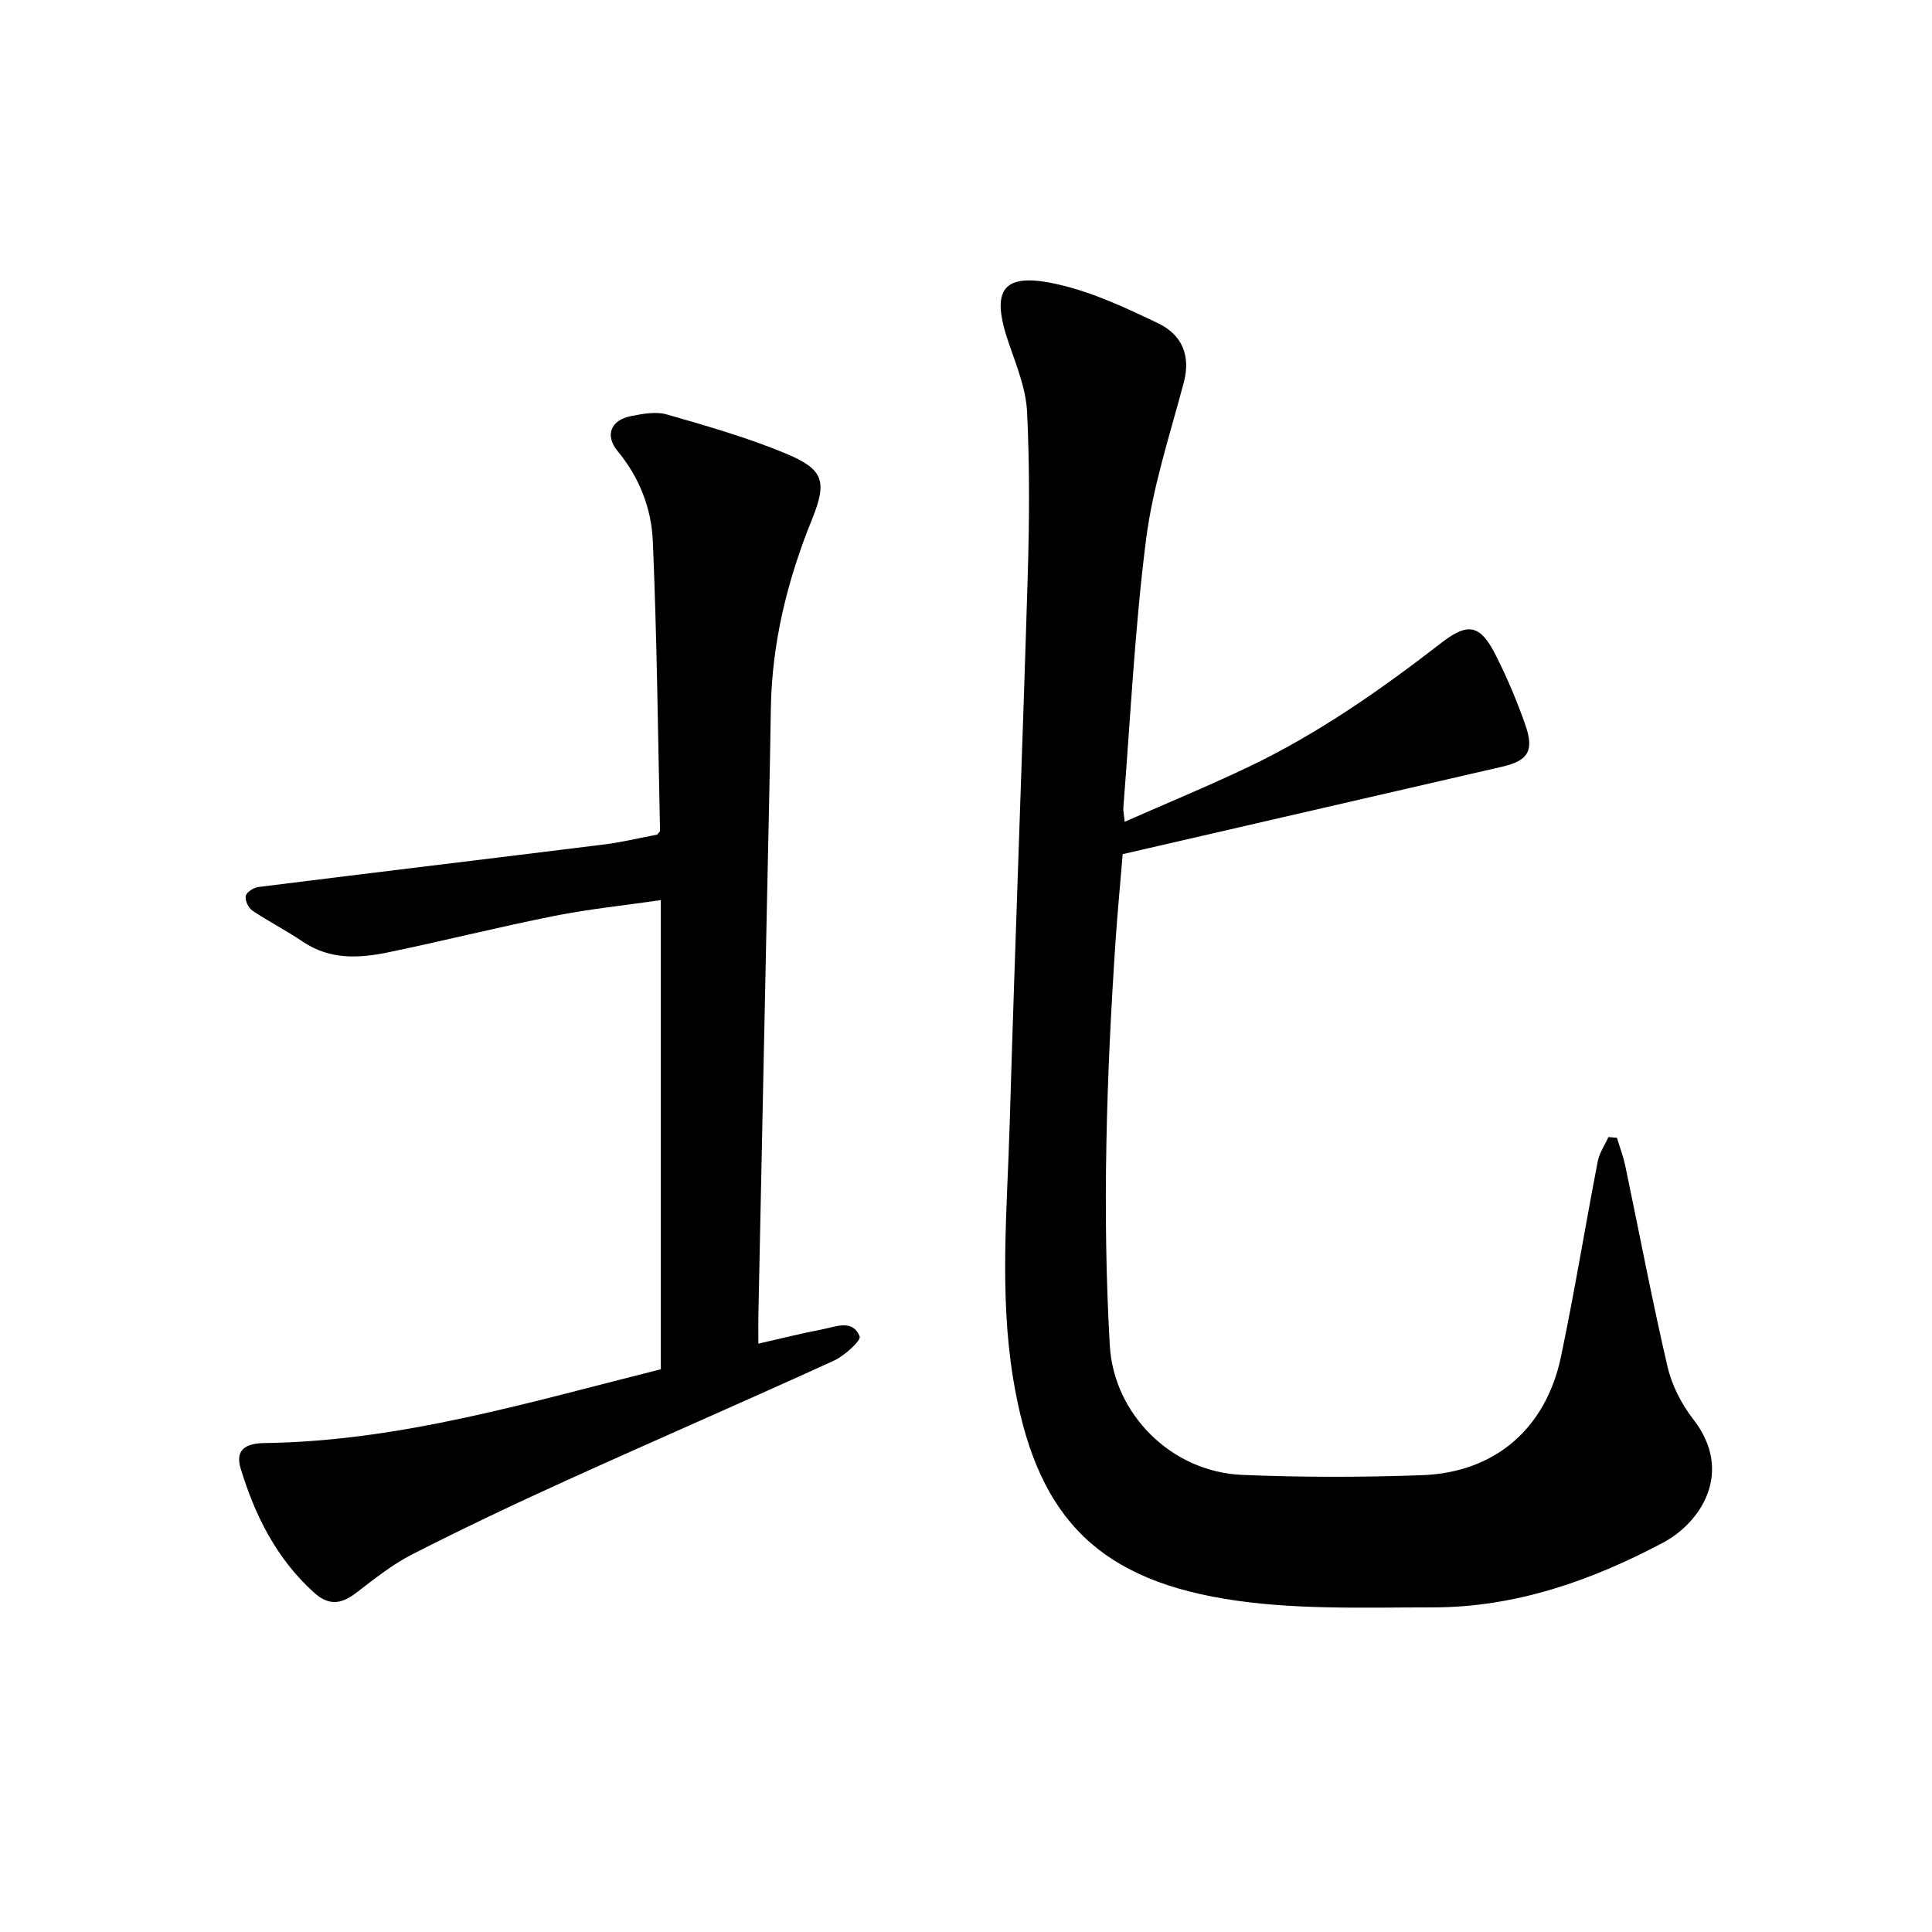 <svg enable-background="new 0 0 400 400" viewBox="0 0 400 400" xmlns="http://www.w3.org/2000/svg"><path d="m232.85 170.14c8.83-3.89 17.36-7.41 25.68-11.38 14.41-6.88 27.41-16 40-25.75 5.4-4.18 7.93-3.66 11.05 2.45 2.42 4.75 4.51 9.7 6.26 14.73 1.83 5.28.48 7.32-4.76 8.53-25.97 5.99-51.95 11.97-78.64 18.12-.47 5.74-1.07 11.95-1.49 18.18-1.86 27.82-2.77 55.66-1.18 83.53.8 14.12 12.65 26.2 27.43 26.81 12.39.52 24.84.51 37.23.06 15.11-.55 25.65-9.65 28.77-24.6 2.8-13.39 5-26.91 7.59-40.35.34-1.76 1.46-3.37 2.21-5.05.59.05 1.18.09 1.77.14.59 1.96 1.32 3.89 1.74 5.88 2.9 13.84 5.53 27.74 8.73 41.51.9 3.86 2.9 7.77 5.35 10.92 8.45 10.88 1.56 21.36-6.25 25.51-14.81 7.87-30.6 13.41-47.62 13.41-14.42 0-29.1.57-43.22-1.78-27.38-4.56-39.26-18.13-43.75-45.66-2.87-17.59-1.21-35.2-.7-52.8 1.11-37.77 2.59-75.52 3.73-113.28.34-11.3.41-22.64-.13-33.93-.23-4.73-2.11-9.46-3.7-14.02-4.03-11.54-1.43-15.14 10.38-12.38 7.07 1.65 13.87 4.83 20.46 8 4.84 2.33 6.8 6.56 5.3 12.24-2.85 10.78-6.41 21.51-7.81 32.5-2.34 18.39-3.23 36.97-4.7 55.47-.06.76.13 1.51.27 2.99z"/><path d="m136.82 283.49c0-32.61 0-64.56 0-97.13-7.62 1.11-14.9 1.85-22.05 3.27-11.51 2.29-22.9 5.16-34.39 7.54-6.07 1.26-12.13 1.57-17.71-2.22-3.38-2.29-7.05-4.15-10.43-6.43-.82-.55-1.54-2.11-1.36-3.02.15-.77 1.61-1.72 2.58-1.85 23.85-2.99 47.73-5.84 71.58-8.81 3.73-.46 7.4-1.36 11.03-2.05.24-.34.59-.6.58-.85-.43-19.97-.64-39.95-1.49-59.91-.29-6.75-2.75-13.15-7.27-18.61-2.72-3.29-1.45-6.44 2.74-7.27 2.43-.48 5.17-.99 7.44-.34 8.26 2.37 16.59 4.76 24.51 8.04 7.88 3.27 8.76 5.7 5.56 13.61-5.14 12.68-8.35 25.68-8.55 39.4-.19 13.22-.52 26.45-.79 39.67-.59 28.49-1.19 56.99-1.78 85.48-.04 1.87-.01 3.74-.01 6.18 4.68-1.06 8.89-2.13 13.14-2.94 2.81-.53 6.36-2.22 7.83 1.43.35.86-3.15 4.03-5.37 5.05-18.43 8.41-37.02 16.47-55.46 24.84-10.72 4.86-21.36 9.91-31.84 15.26-4.14 2.11-7.86 5.12-11.58 7.96-3.07 2.34-5.63 2.73-8.74-.08-7.75-7.01-12.19-15.92-15.16-25.66-1.22-4.01 1.17-5.22 4.9-5.28 28.23-.37 55.02-8.51 82.09-15.28z"/></svg>